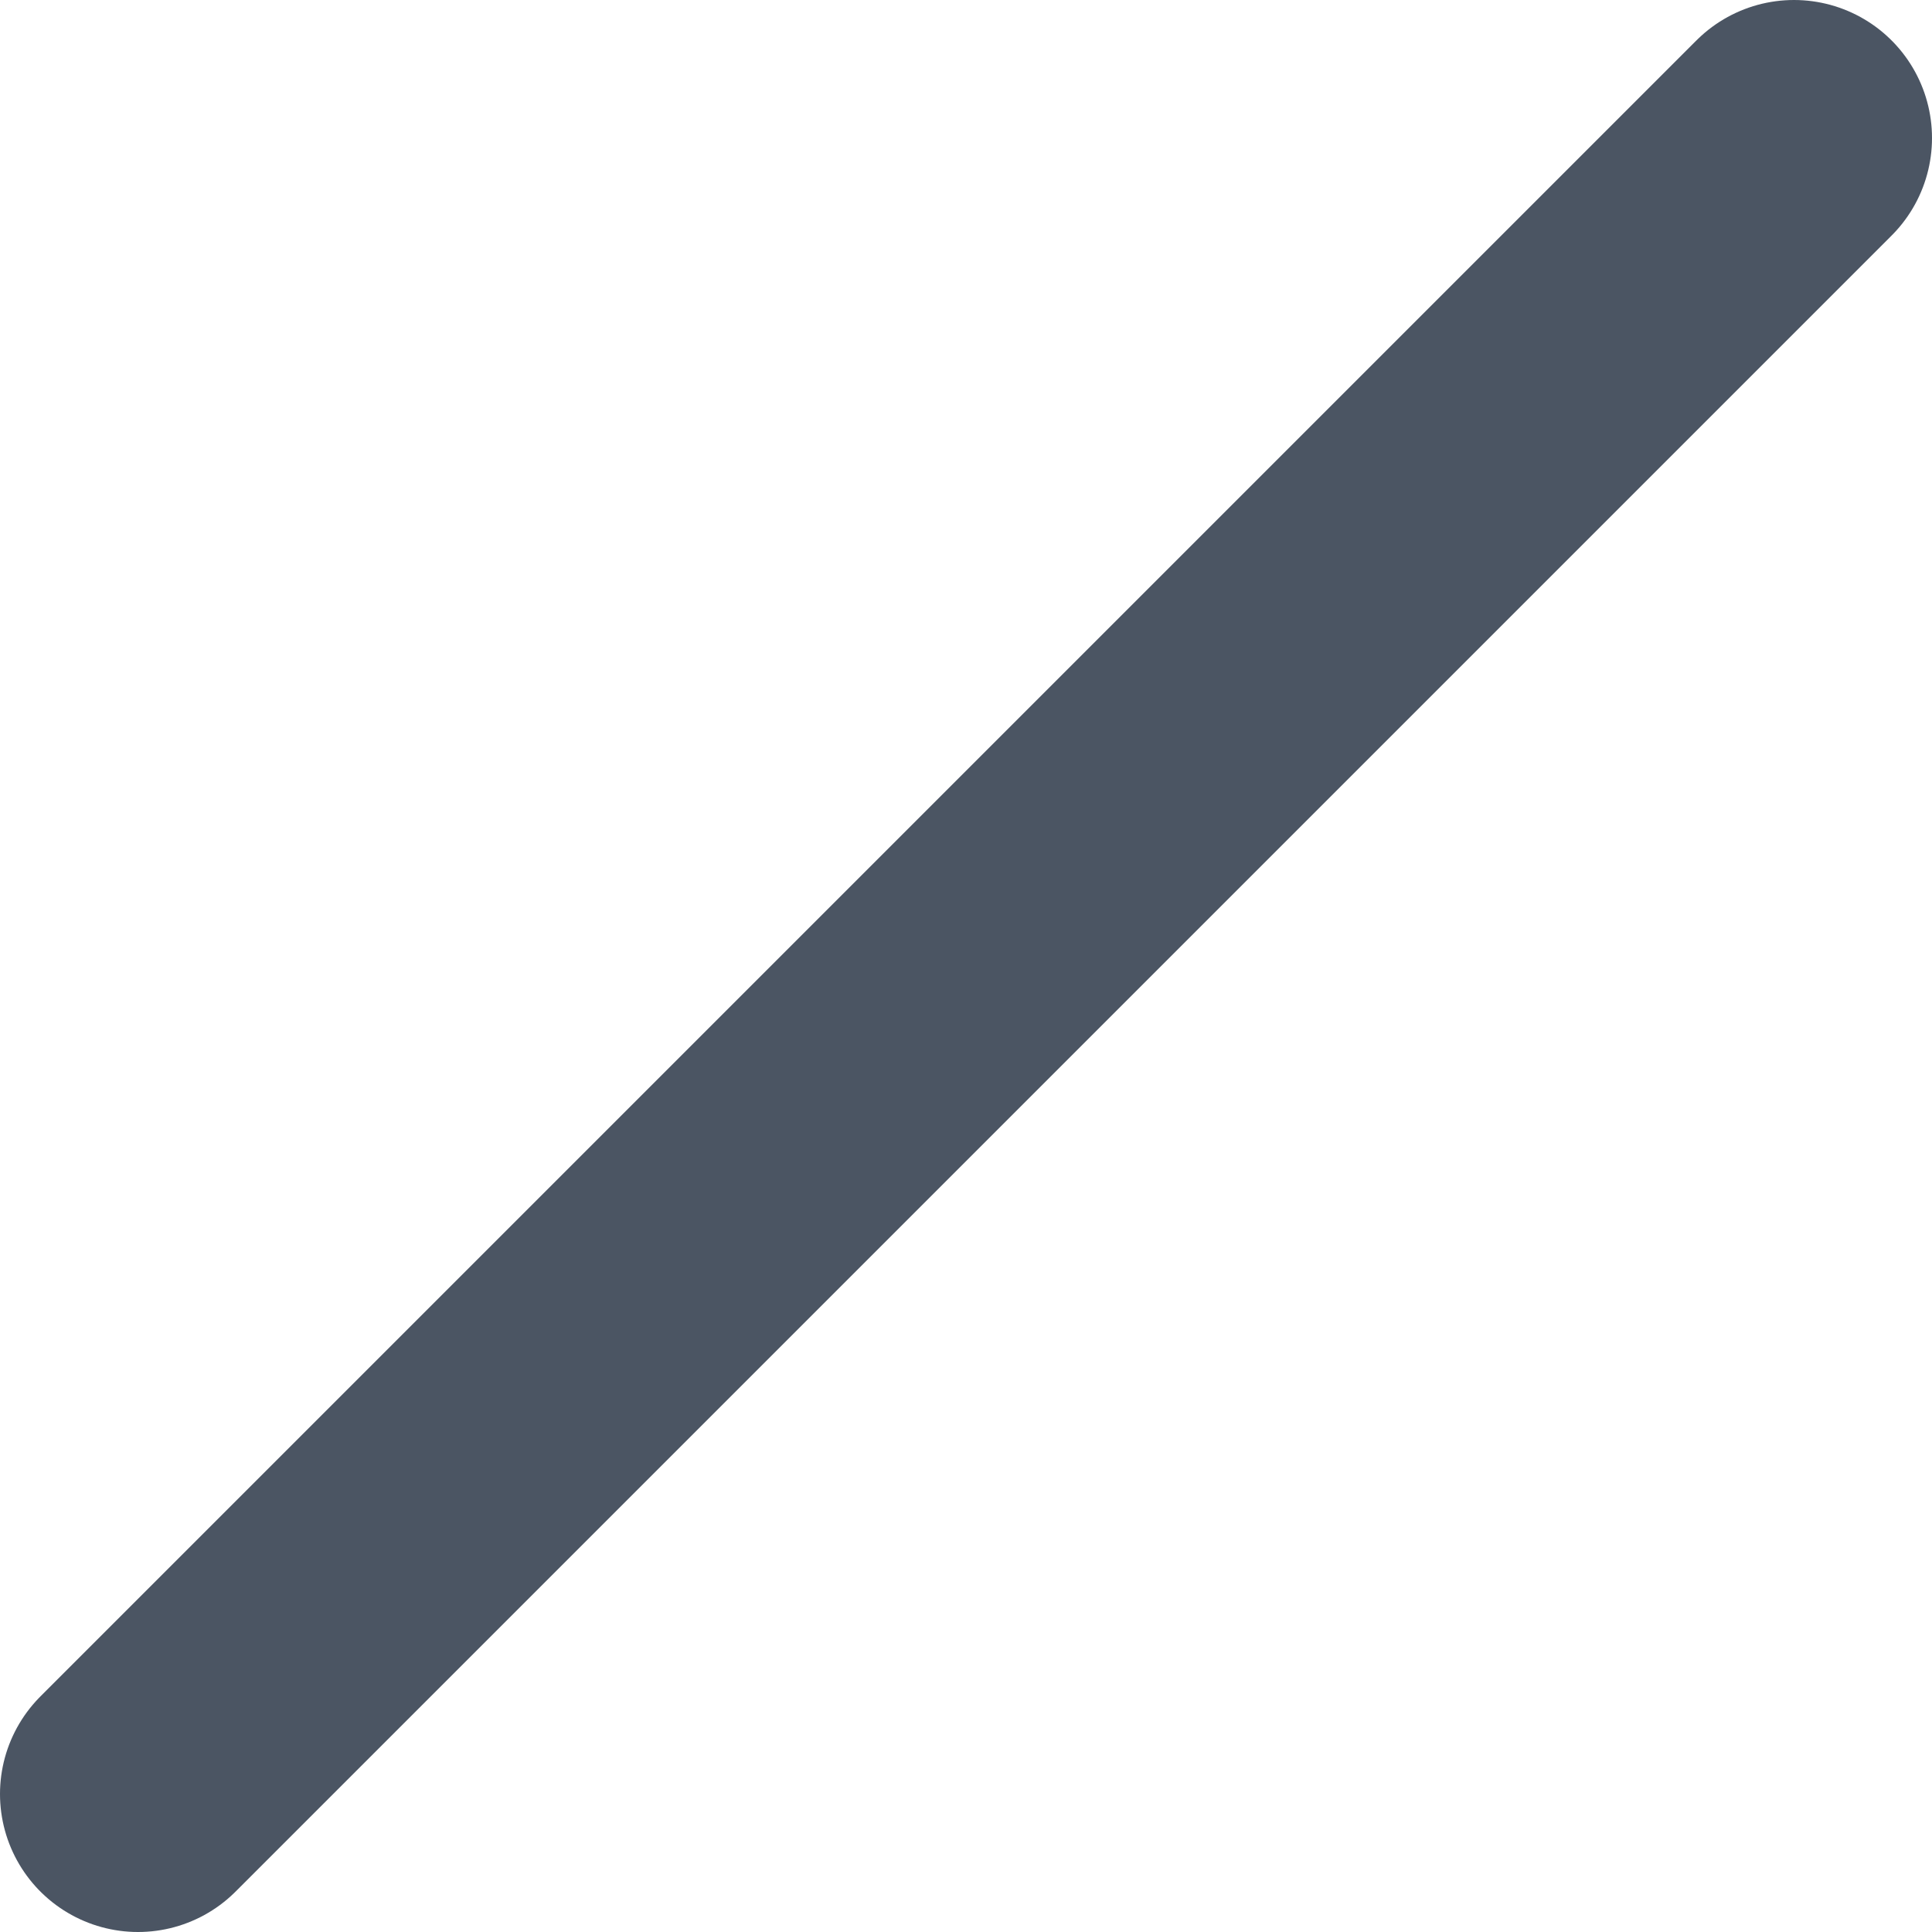 <?xml version="1.0" encoding="utf-8"?>
<svg xmlns="http://www.w3.org/2000/svg" fill="none" height="100%" overflow="visible" preserveAspectRatio="none" style="display: block;" viewBox="0 0 14 14" width="100%">
<path d="M13 1L1 13" id="Vector" stroke="#4B5563" stroke-linecap="round" stroke-linejoin="round" stroke-width="2"/>
</svg>